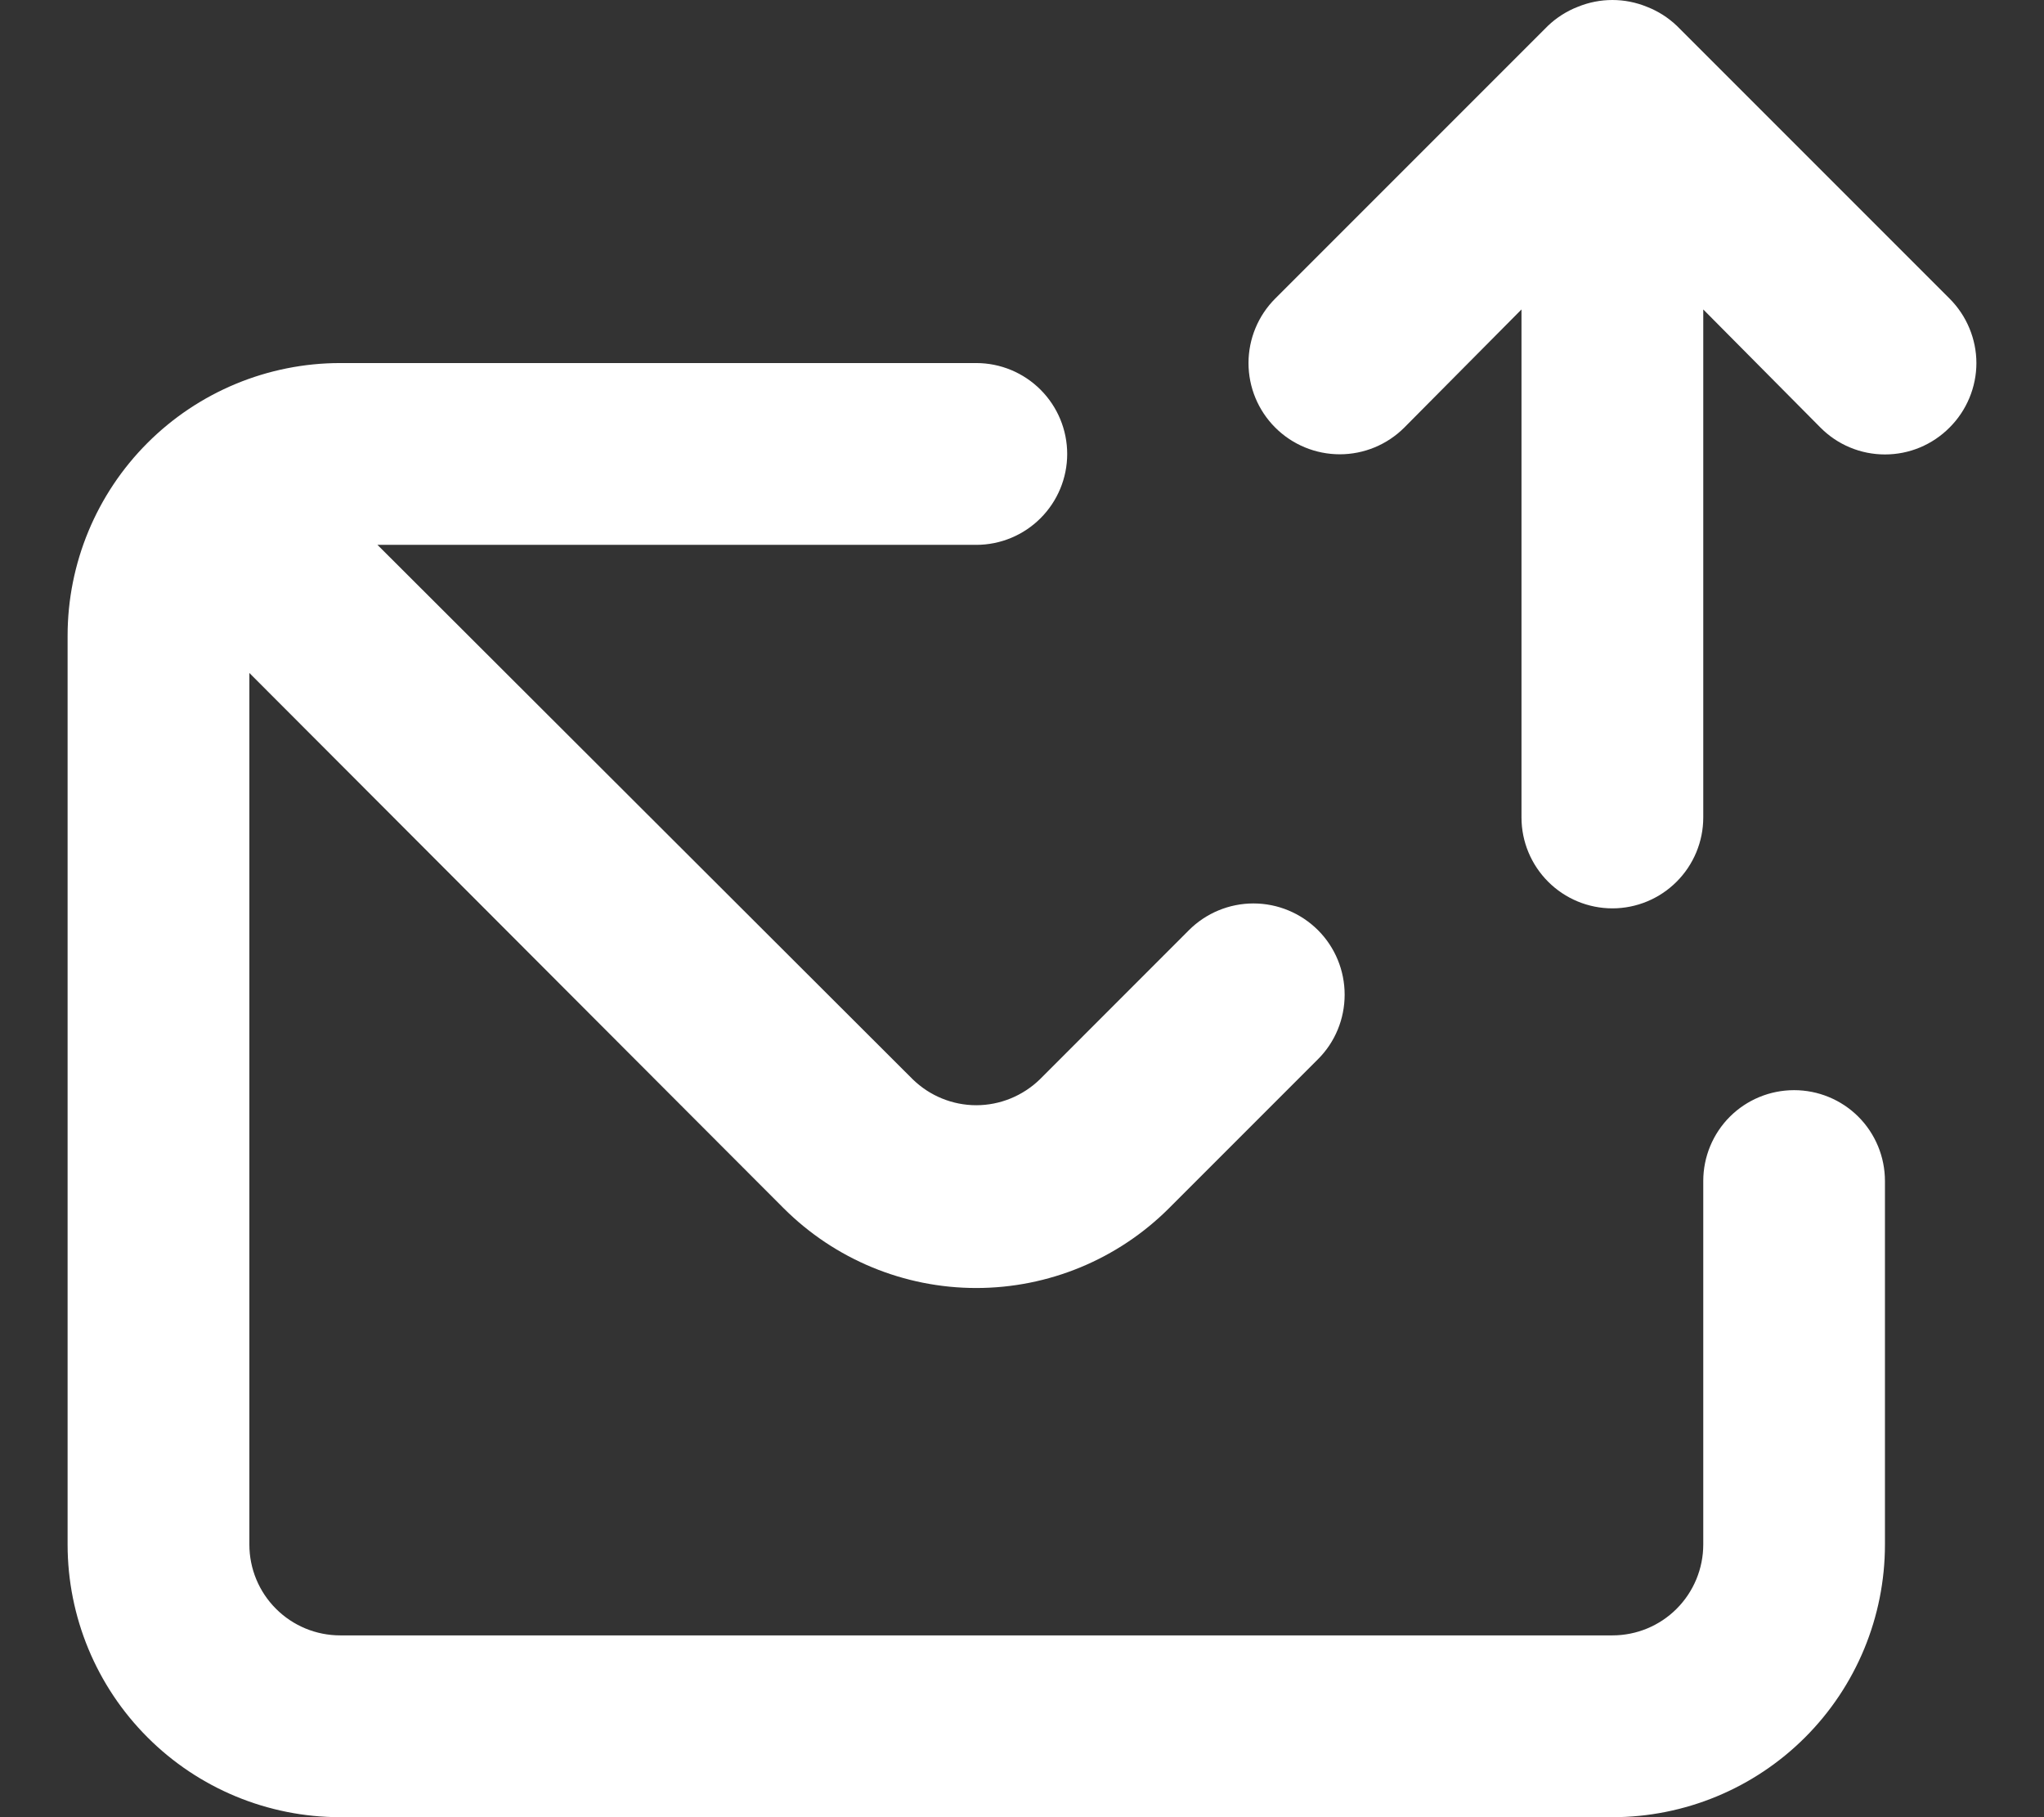 <svg width="27" height="24" viewBox="0 0 27 24" fill="none" xmlns="http://www.w3.org/2000/svg">
<rect x="0" y="0" width="27" height="24" fill="#333333" stroke="none"/>
<path d="M23.699 14.398C23.381 14.398 23.075 14.524 22.85 14.749C22.625 14.974 22.499 15.28 22.499 15.598V20.399C22.499 20.717 22.372 21.023 22.147 21.248C21.922 21.473 21.617 21.599 21.299 21.599H4.494C4.176 21.599 3.871 21.473 3.646 21.248C3.42 21.023 3.294 20.717 3.294 20.399V8.888L10.352 15.958C11.027 16.632 11.942 17.011 12.896 17.011C13.851 17.011 14.766 16.632 15.441 15.958L17.41 13.989C17.636 13.764 17.762 13.457 17.762 13.137C17.762 12.818 17.636 12.511 17.41 12.285C17.183 12.059 16.877 11.932 16.557 11.932C16.238 11.932 15.931 12.059 15.705 12.285L13.737 14.254C13.512 14.473 13.21 14.597 12.896 14.597C12.582 14.597 12.28 14.473 12.056 14.254L4.986 7.196H12.896C13.215 7.196 13.52 7.069 13.745 6.844C13.97 6.619 14.097 6.314 14.097 5.996C14.097 5.677 13.97 5.372 13.745 5.147C13.52 4.922 13.215 4.795 12.896 4.795H4.494C3.539 4.795 2.623 5.175 1.948 5.85C1.273 6.525 0.893 7.441 0.893 8.396V20.399C0.893 21.354 1.273 22.27 1.948 22.945C2.623 23.621 3.539 24 4.494 24H21.299C22.253 24 23.169 23.621 23.845 22.945C24.52 22.27 24.899 21.354 24.899 20.399V15.598C24.899 15.28 24.773 14.974 24.548 14.749C24.323 14.524 24.017 14.398 23.699 14.398ZM25.752 3.943L22.151 0.342C22.037 0.233 21.902 0.147 21.755 0.09C21.462 -0.03 21.135 -0.03 20.842 0.09C20.695 0.147 20.56 0.233 20.446 0.342L16.845 3.943C16.619 4.169 16.492 4.476 16.492 4.795C16.492 5.115 16.619 5.421 16.845 5.647C17.071 5.873 17.378 6 17.698 6C18.017 6 18.324 5.873 18.55 5.647L20.098 4.087V10.797C20.098 11.115 20.225 11.42 20.45 11.645C20.675 11.87 20.98 11.997 21.299 11.997C21.617 11.997 21.922 11.87 22.147 11.645C22.372 11.42 22.499 11.115 22.499 10.797V4.087L24.047 5.647C24.159 5.76 24.291 5.849 24.438 5.91C24.584 5.971 24.741 6.002 24.899 6.002C25.058 6.002 25.215 5.971 25.361 5.91C25.507 5.849 25.64 5.76 25.752 5.647C25.864 5.536 25.953 5.403 26.014 5.257C26.075 5.111 26.107 4.954 26.107 4.795C26.107 4.637 26.075 4.48 26.014 4.334C25.953 4.187 25.864 4.055 25.752 3.943Z" fill="white"/>
</svg>
